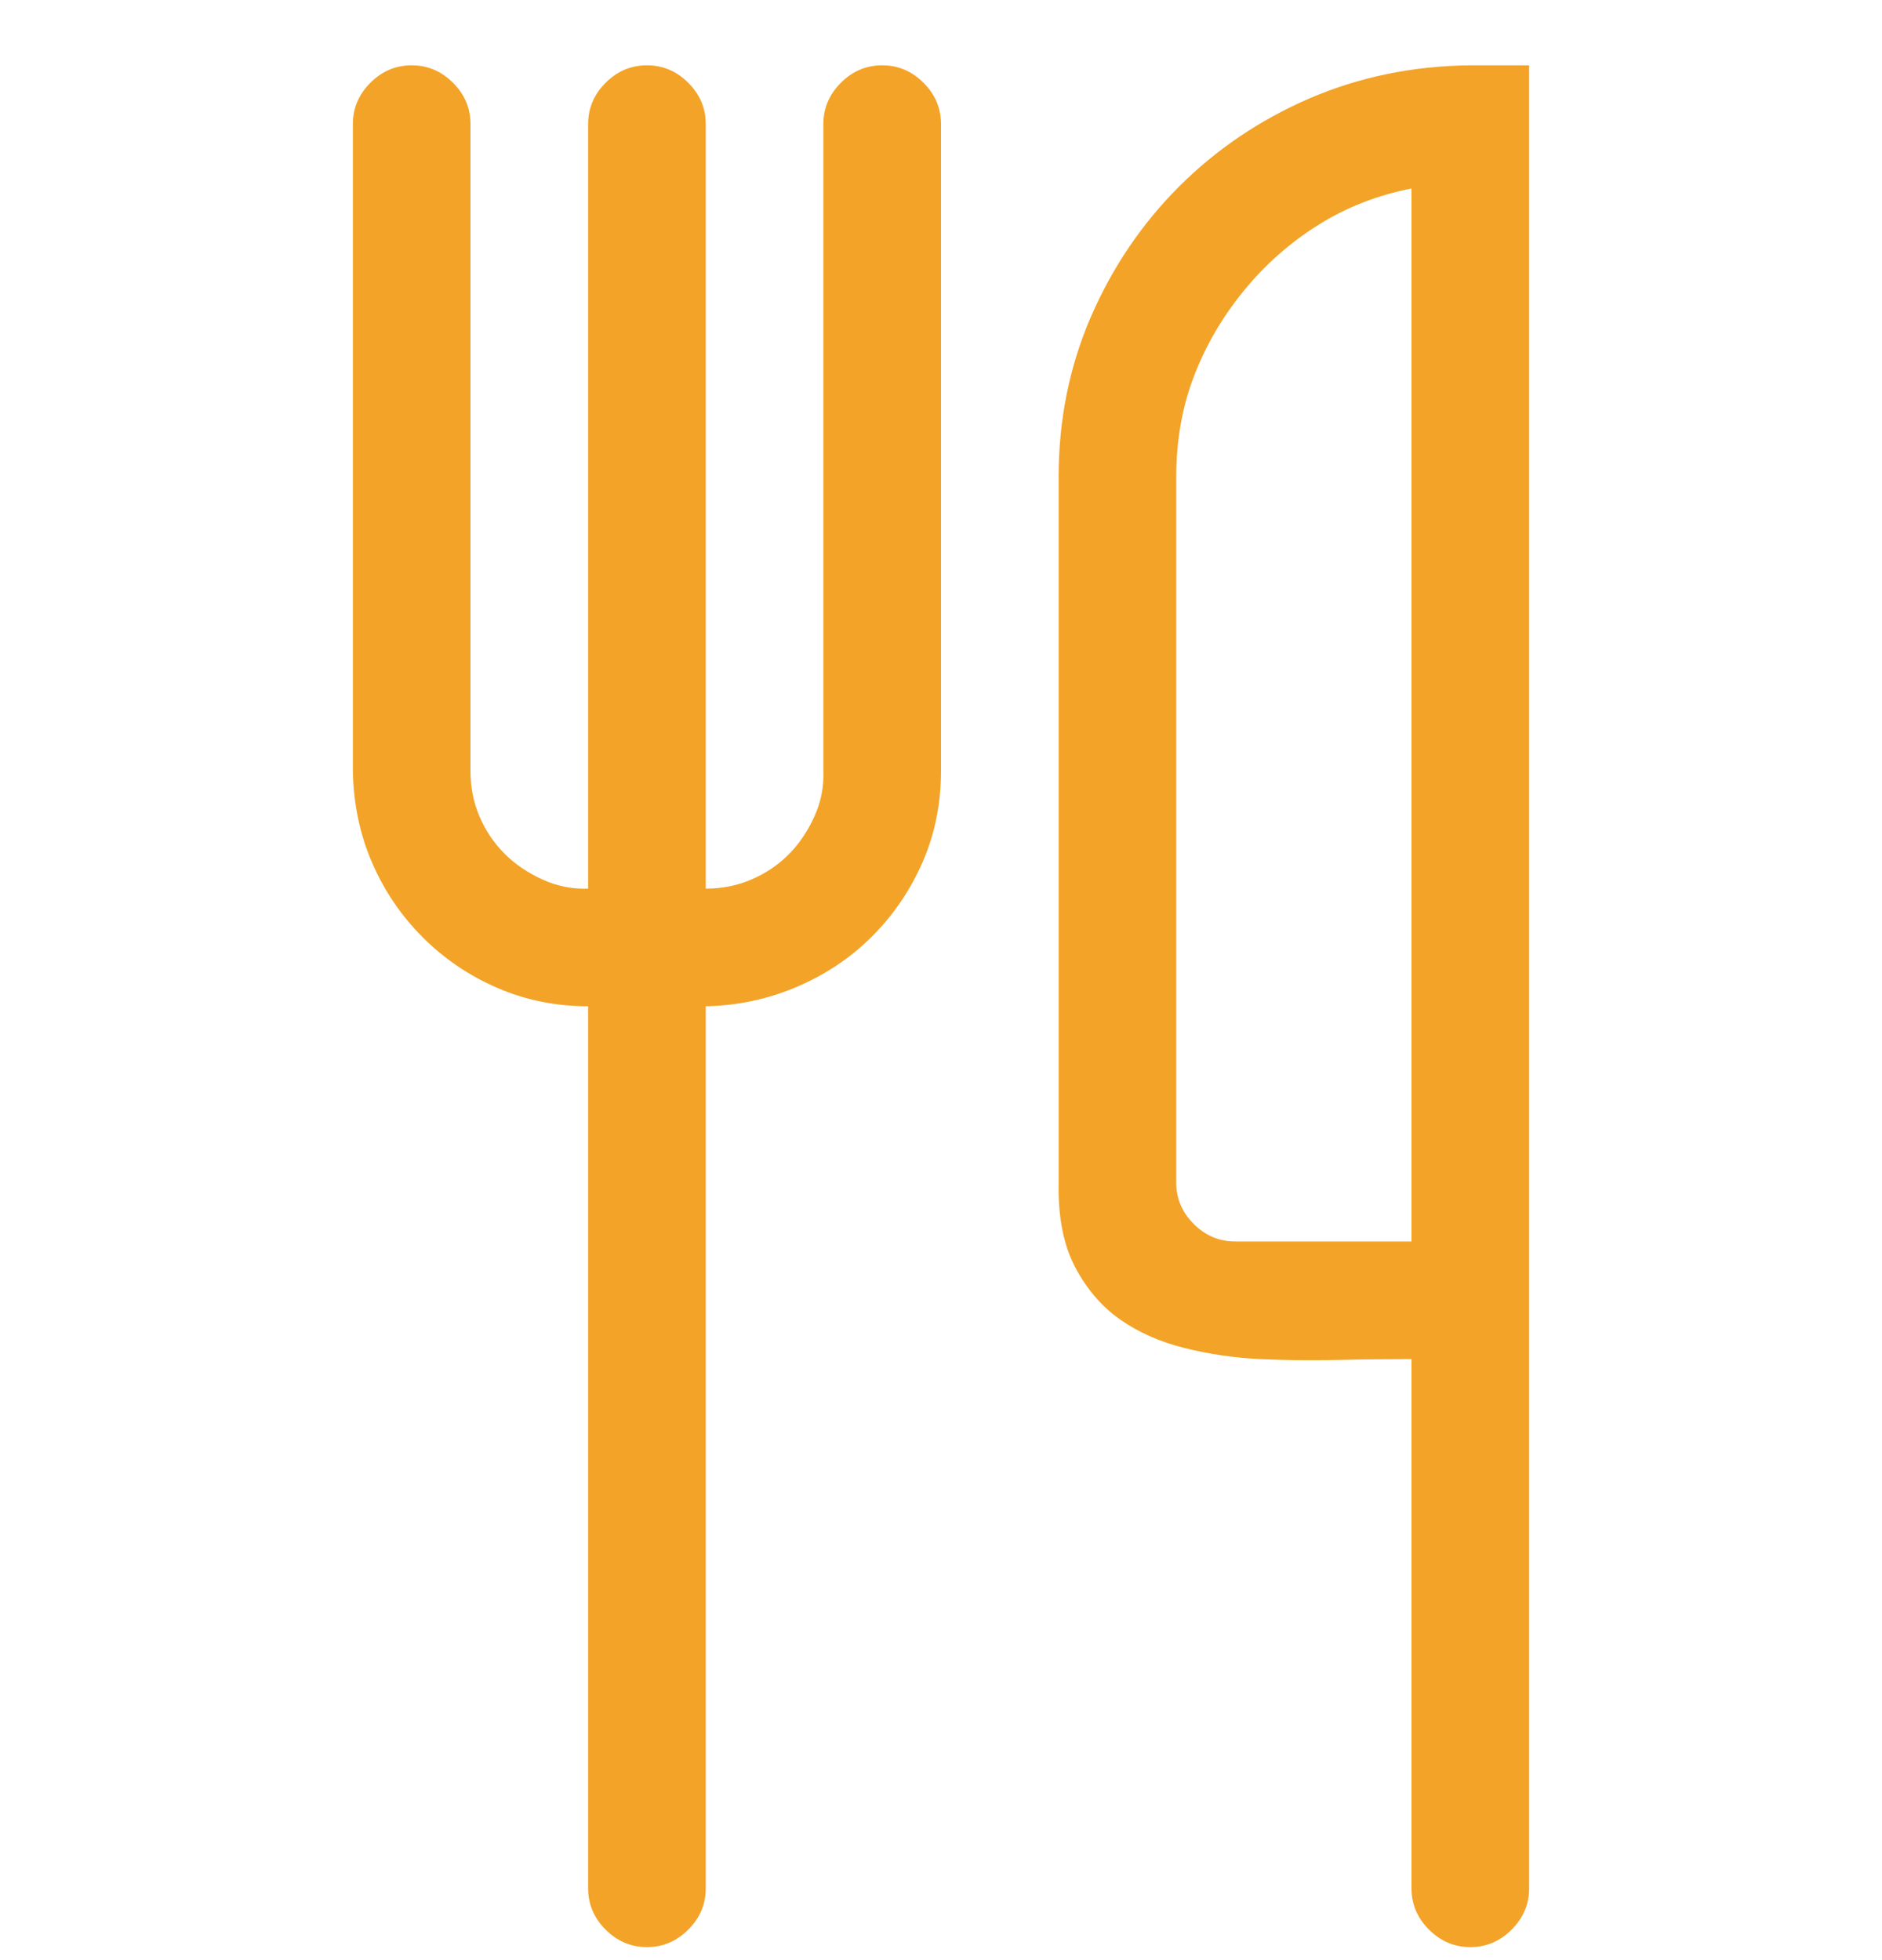 <svg width="24" height="25" viewBox="0 0 24 25" fill="none" xmlns="http://www.w3.org/2000/svg">
<g clip-path="url(#clip0_917_10536)">
<path d="M11.25 0.833C11.453 0.833 11.629 0.908 11.777 1.056C11.926 1.205 12 1.38 12 1.583V9.834C12 10.248 11.922 10.634 11.766 10.994C11.609 11.353 11.395 11.669 11.121 11.943C10.848 12.216 10.527 12.431 10.16 12.587C9.793 12.744 9.406 12.826 9 12.834V24.084C9 24.287 8.926 24.462 8.777 24.611C8.629 24.759 8.453 24.834 8.25 24.834C8.047 24.834 7.871 24.759 7.723 24.611C7.574 24.462 7.5 24.287 7.5 24.084V12.834C7.086 12.834 6.699 12.755 6.34 12.599C5.98 12.443 5.664 12.228 5.391 11.955C5.117 11.681 4.902 11.365 4.746 11.005C4.59 10.646 4.508 10.255 4.5 9.834V1.583C4.5 1.38 4.574 1.205 4.723 1.056C4.871 0.908 5.047 0.833 5.25 0.833C5.453 0.833 5.629 0.908 5.777 1.056C5.926 1.205 6 1.38 6 1.583V9.834C6 10.044 6.039 10.24 6.117 10.419C6.195 10.599 6.301 10.755 6.434 10.888C6.566 11.021 6.727 11.13 6.914 11.216C7.102 11.302 7.297 11.341 7.5 11.334V1.583C7.5 1.38 7.574 1.205 7.723 1.056C7.871 0.908 8.047 0.833 8.25 0.833C8.453 0.833 8.629 0.908 8.777 1.056C8.926 1.205 9 1.38 9 1.583V11.334C9.211 11.334 9.406 11.294 9.586 11.216C9.766 11.138 9.922 11.033 10.055 10.9C10.188 10.767 10.297 10.607 10.383 10.419C10.469 10.232 10.508 10.037 10.5 9.834V1.583C10.5 1.38 10.574 1.205 10.723 1.056C10.871 0.908 11.047 0.833 11.25 0.833ZM19.5 0.833V24.084C19.5 24.287 19.426 24.462 19.277 24.611C19.129 24.759 18.953 24.834 18.75 24.834C18.547 24.834 18.371 24.759 18.223 24.611C18.074 24.462 18 24.287 18 24.084V17.334C17.711 17.334 17.398 17.337 17.062 17.345C16.727 17.353 16.395 17.349 16.066 17.334C15.738 17.318 15.418 17.271 15.105 17.193C14.793 17.115 14.52 16.994 14.285 16.83C14.051 16.666 13.859 16.443 13.711 16.162C13.562 15.88 13.492 15.521 13.5 15.084V6.083C13.5 5.357 13.637 4.677 13.91 4.044C14.184 3.412 14.559 2.857 15.035 2.38C15.512 1.904 16.066 1.529 16.699 1.255C17.332 0.982 18.016 0.841 18.75 0.833H19.5ZM18 2.404C17.562 2.49 17.164 2.646 16.805 2.873C16.445 3.099 16.129 3.38 15.855 3.716C15.582 4.052 15.371 4.416 15.223 4.806C15.074 5.197 15 5.623 15 6.083V15.084C15 15.287 15.074 15.462 15.223 15.611C15.371 15.759 15.547 15.834 15.75 15.834H18V2.404Z" fill="#F3A327"/>
</g>
<defs>
<clipPath id="clip0_917_10536">
<rect width="24" height="24" fill="white" transform="translate(0 0.833)"/>
</clipPath>
</defs>
</svg>
